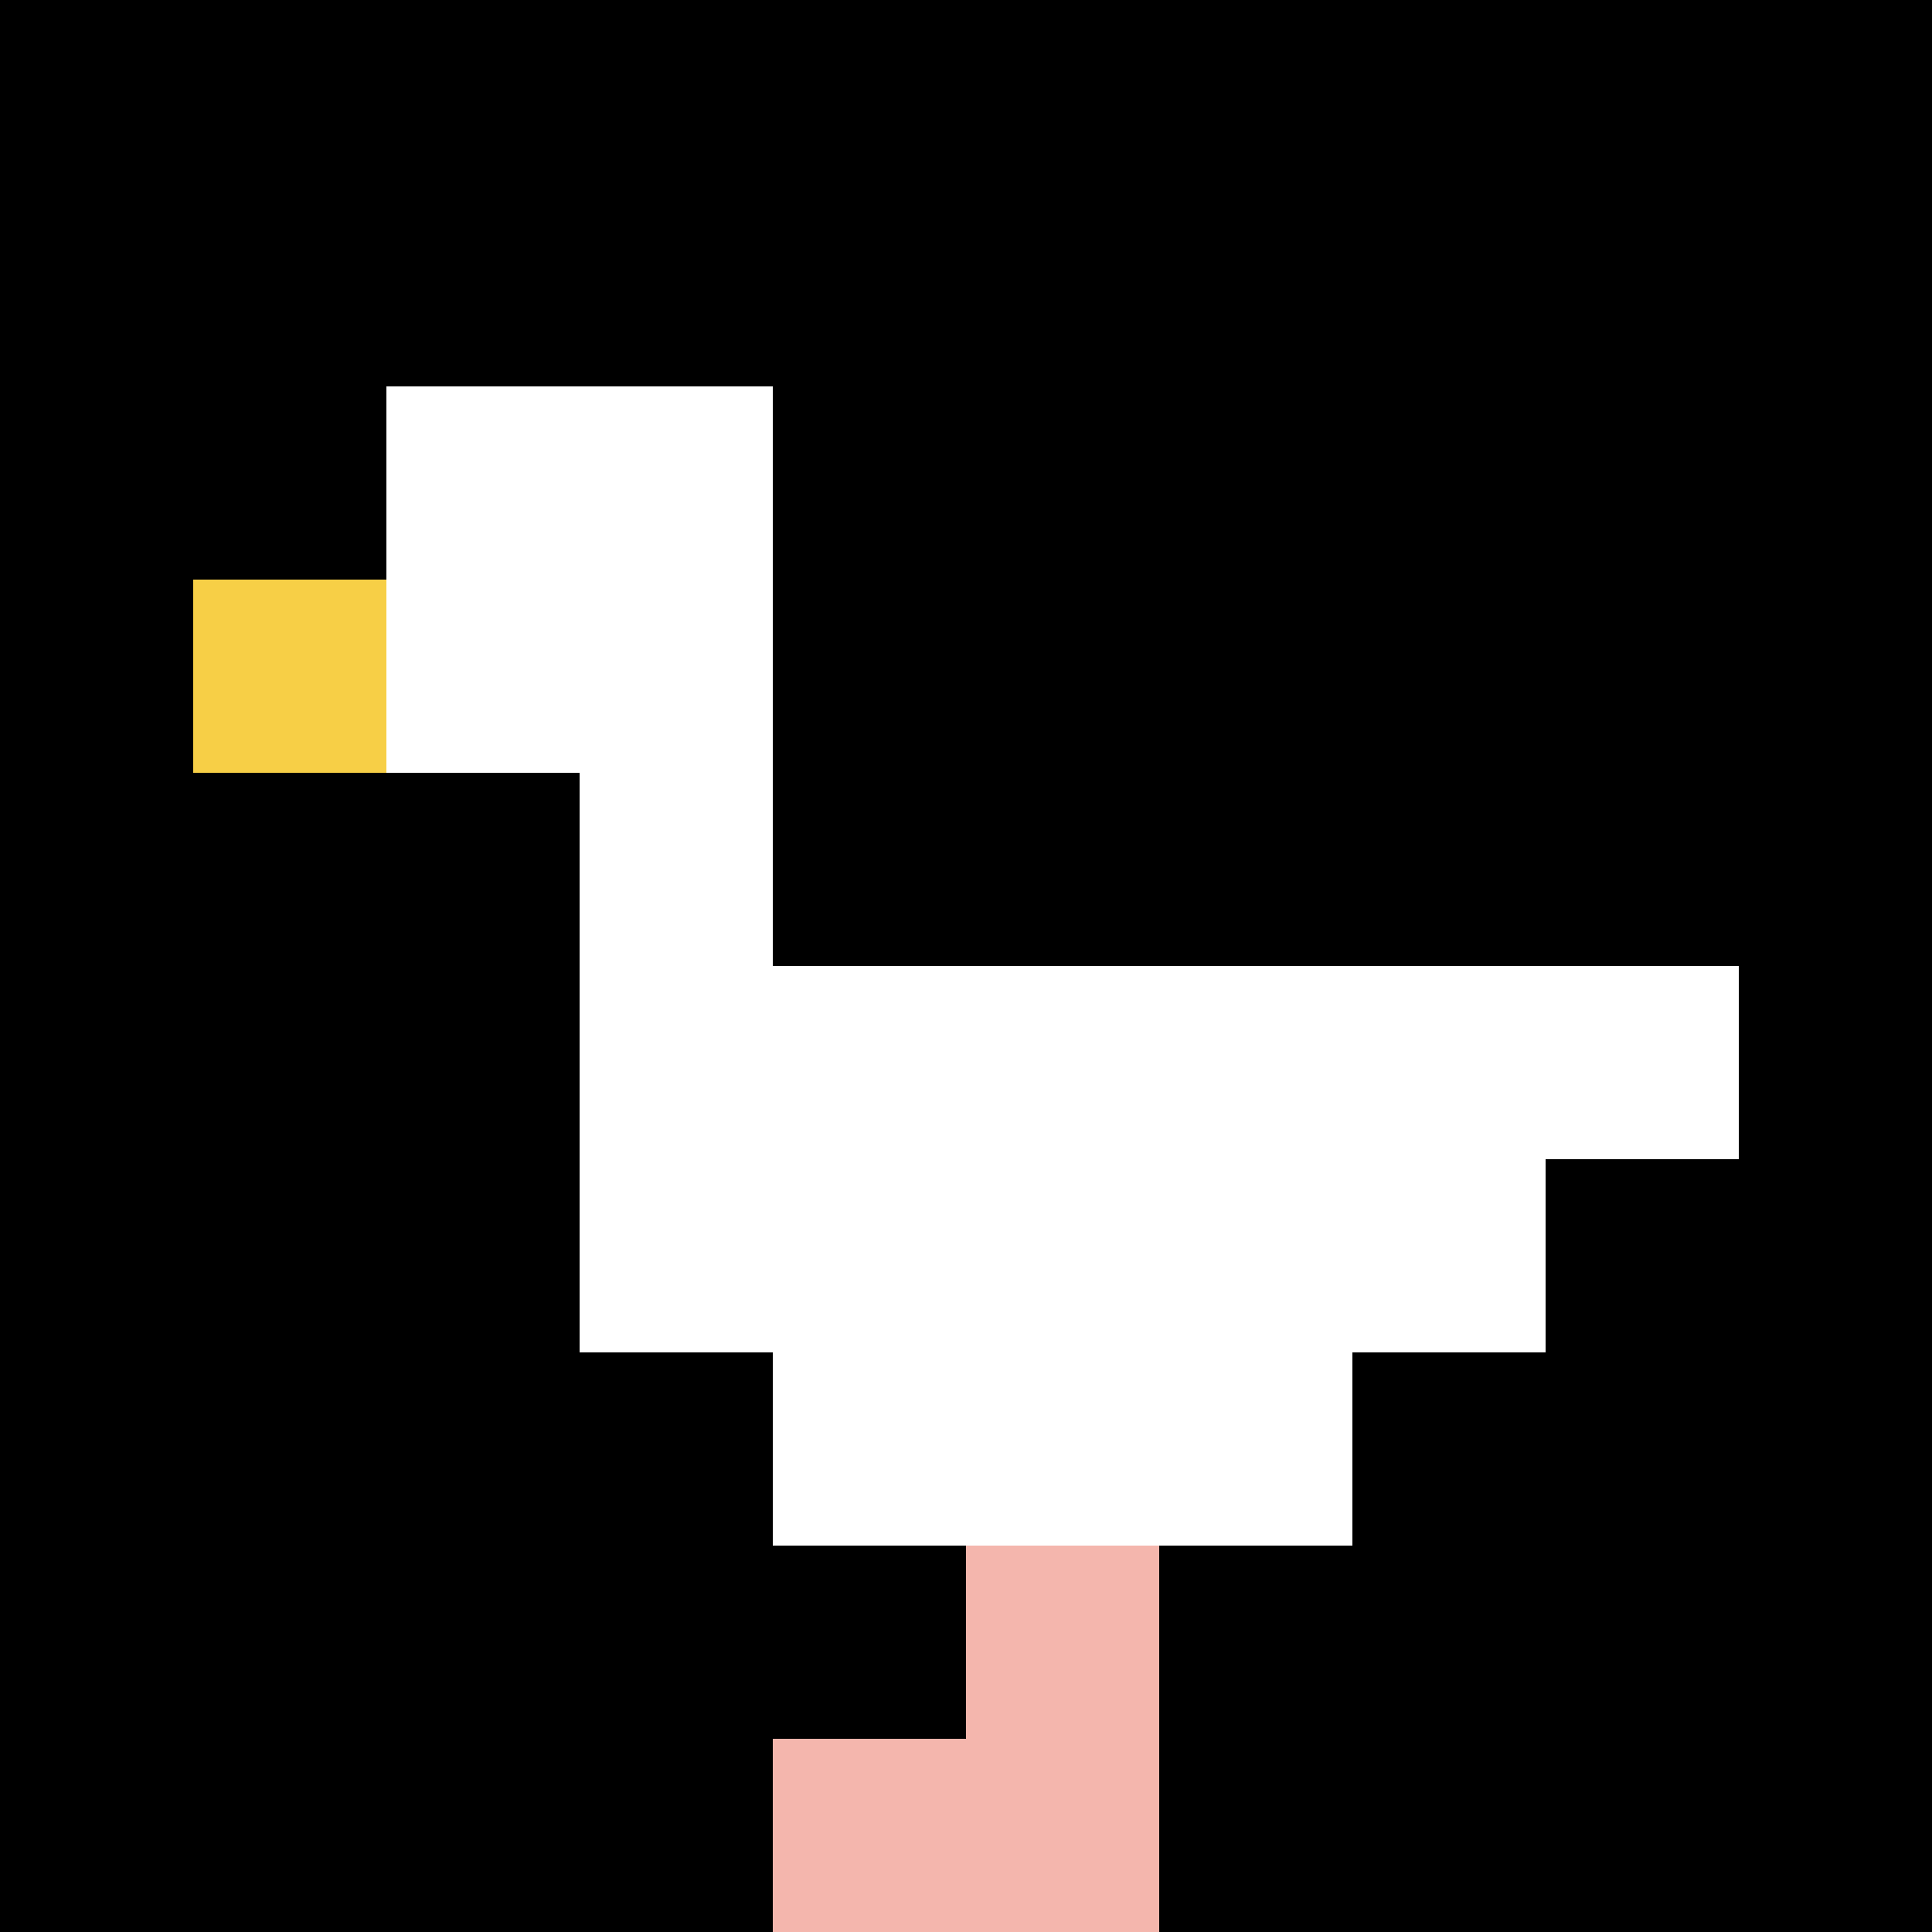<svg xmlns="http://www.w3.org/2000/svg" version="1.1" width="1265" height="1265"><title>'goose-pfp-993096' by Dmitri Cherniak</title><desc>seed=993096
backgroundColor=#ffffff
padding=20
innerPadding=0
timeout=500
dimension=1
border=false
Save=function(){return n.handleSave()}
frame=7

Rendered at Sun Sep 15 2024 08:52:46 GMT-0600 (hora estándar central)
Generated in &lt;1ms
</desc><defs></defs><rect width="100%" height="100%" fill="#ffffff"></rect><g><g id="0-0"><rect x="0" y="0" height="1265" width="1265" fill="#000000"></rect><g><rect id="0-0-2-2-2-2" x="253" y="253" width="253" height="253" fill="#ffffff"></rect><rect id="0-0-3-2-1-4" x="379.5" y="253" width="126.5" height="506" fill="#ffffff"></rect><rect id="0-0-4-5-5-1" x="506" y="632.5" width="632.5" height="126.5" fill="#ffffff"></rect><rect id="0-0-3-5-5-2" x="379.5" y="632.5" width="632.5" height="253" fill="#ffffff"></rect><rect id="0-0-4-5-3-3" x="506" y="632.5" width="379.5" height="379.5" fill="#ffffff"></rect><rect id="0-0-1-3-1-1" x="126.5" y="379.5" width="126.5" height="126.5" fill="#F7CF46"></rect><rect id="0-0-5-8-1-2" x="632.5" y="1012" width="126.5" height="253" fill="#F4B6AD"></rect><rect id="0-0-4-9-2-1" x="506" y="1138.5" width="253" height="126.5" fill="#F4B6AD"></rect></g><rect x="0" y="0" stroke="white" stroke-width="0" height="1265" width="1265" fill="none"></rect></g></g></svg>